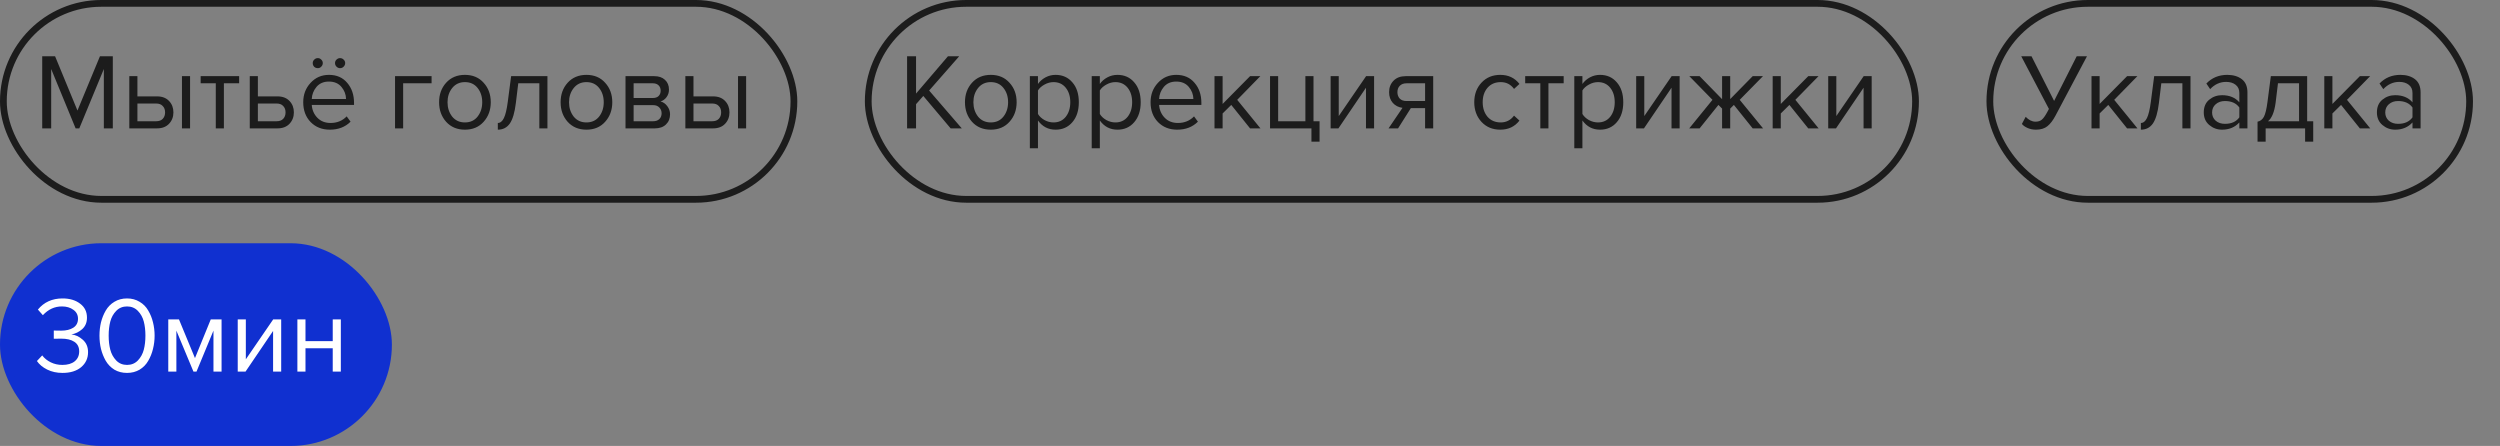 <?xml version="1.0" encoding="UTF-8"?> <svg xmlns="http://www.w3.org/2000/svg" width="185" height="33" viewBox="0 0 185 33" fill="none"><rect x="0" y="0" width="185" height="33" fill="#808080" stroke="none"/><rect x="0.25" y="0.25" width="58.5" height="14.5" rx="7.25" stroke="#1C1C1C" stroke-width="0.5"></rect><path d="M8.348 9.5H7.684V5.108L5.868 9.5H5.596L3.788 5.108V9.5H3.124V4.164H4.076L5.732 8.18L7.396 4.164H8.348V9.5ZM9.569 5.636H10.169V7.132H11.617C12.001 7.132 12.299 7.247 12.513 7.476C12.726 7.7 12.833 7.98 12.833 8.316C12.833 8.652 12.723 8.935 12.505 9.164C12.291 9.388 11.995 9.5 11.617 9.5H9.569V5.636ZM11.553 7.66H10.169V8.972H11.553C11.766 8.972 11.929 8.913 12.041 8.796C12.158 8.673 12.217 8.513 12.217 8.316C12.217 8.119 12.158 7.961 12.041 7.844C11.929 7.721 11.766 7.66 11.553 7.66ZM14.065 9.5H13.465V5.636H14.065V9.5ZM16.568 9.5H15.968V6.164H14.848V5.636H17.696V6.164H16.568V9.5ZM18.483 5.636H19.083V7.132H20.531C20.915 7.132 21.213 7.247 21.427 7.476C21.64 7.7 21.747 7.98 21.747 8.316C21.747 8.652 21.637 8.935 21.419 9.164C21.206 9.388 20.91 9.5 20.531 9.5H18.483V5.636ZM20.467 7.66H19.083V8.972H20.467C20.68 8.972 20.843 8.913 20.955 8.796C21.072 8.673 21.131 8.513 21.131 8.316C21.131 8.119 21.072 7.961 20.955 7.844C20.843 7.721 20.68 7.66 20.467 7.66ZM25.43 4.412C25.505 4.481 25.543 4.567 25.543 4.668C25.543 4.769 25.505 4.857 25.43 4.932C25.356 5.007 25.268 5.044 25.166 5.044C25.065 5.044 24.977 5.007 24.902 4.932C24.828 4.857 24.791 4.769 24.791 4.668C24.791 4.567 24.828 4.481 24.902 4.412C24.977 4.337 25.065 4.3 25.166 4.3C25.268 4.3 25.356 4.337 25.43 4.412ZM23.774 4.412C23.849 4.481 23.887 4.567 23.887 4.668C23.887 4.769 23.849 4.857 23.774 4.932C23.705 5.007 23.62 5.044 23.518 5.044C23.412 5.044 23.321 5.009 23.247 4.94C23.177 4.865 23.142 4.775 23.142 4.668C23.142 4.567 23.18 4.481 23.255 4.412C23.329 4.337 23.417 4.3 23.518 4.3C23.62 4.3 23.705 4.337 23.774 4.412ZM24.407 9.596C23.831 9.596 23.358 9.409 22.991 9.036C22.622 8.657 22.439 8.167 22.439 7.564C22.439 6.999 22.62 6.521 22.983 6.132C23.345 5.737 23.799 5.54 24.343 5.54C24.913 5.54 25.364 5.737 25.695 6.132C26.03 6.521 26.198 7.015 26.198 7.612V7.764H23.07C23.097 8.143 23.236 8.46 23.486 8.716C23.737 8.972 24.062 9.1 24.462 9.1C24.942 9.1 25.34 8.937 25.654 8.612L25.942 9.004C25.548 9.399 25.036 9.596 24.407 9.596ZM25.607 7.324C25.601 6.993 25.489 6.697 25.27 6.436C25.052 6.169 24.74 6.036 24.334 6.036C23.951 6.036 23.646 6.167 23.422 6.428C23.204 6.689 23.087 6.988 23.07 7.324H25.607ZM31.937 5.636V6.164H29.833V9.5H29.233V5.636H31.937ZM35.789 9.012C35.443 9.401 34.981 9.596 34.405 9.596C33.829 9.596 33.365 9.401 33.013 9.012C32.666 8.623 32.493 8.14 32.493 7.564C32.493 6.988 32.666 6.508 33.013 6.124C33.365 5.735 33.829 5.54 34.405 5.54C34.981 5.54 35.443 5.735 35.789 6.124C36.141 6.508 36.317 6.988 36.317 7.564C36.317 8.14 36.141 8.623 35.789 9.012ZM33.461 8.628C33.696 8.916 34.011 9.06 34.405 9.06C34.8 9.06 35.112 8.916 35.341 8.628C35.571 8.335 35.685 7.98 35.685 7.564C35.685 7.148 35.571 6.796 35.341 6.508C35.112 6.22 34.8 6.076 34.405 6.076C34.011 6.076 33.696 6.223 33.461 6.516C33.232 6.804 33.117 7.153 33.117 7.564C33.117 7.98 33.232 8.335 33.461 8.628ZM36.839 9.596V9.1C37.021 9.1 37.17 8.98 37.287 8.74C37.405 8.5 37.501 8.1 37.575 7.54L37.823 5.636H40.511V9.5H39.911V6.164H38.351L38.175 7.612C38.09 8.321 37.941 8.831 37.727 9.14C37.514 9.444 37.218 9.596 36.839 9.596ZM44.781 9.012C44.435 9.401 43.973 9.596 43.397 9.596C42.821 9.596 42.357 9.401 42.005 9.012C41.659 8.623 41.485 8.14 41.485 7.564C41.485 6.988 41.659 6.508 42.005 6.124C42.357 5.735 42.821 5.54 43.397 5.54C43.973 5.54 44.435 5.735 44.781 6.124C45.133 6.508 45.309 6.988 45.309 7.564C45.309 8.14 45.133 8.623 44.781 9.012ZM42.453 8.628C42.688 8.916 43.003 9.06 43.397 9.06C43.792 9.06 44.104 8.916 44.333 8.628C44.563 8.335 44.677 7.98 44.677 7.564C44.677 7.148 44.563 6.796 44.333 6.508C44.104 6.22 43.792 6.076 43.397 6.076C43.003 6.076 42.688 6.223 42.453 6.516C42.224 6.804 42.109 7.153 42.109 7.564C42.109 7.98 42.224 8.335 42.453 8.628ZM48.456 9.5H46.288V5.636H48.416C48.752 5.636 49.016 5.727 49.208 5.908C49.405 6.089 49.504 6.329 49.504 6.628C49.504 6.847 49.442 7.036 49.319 7.196C49.202 7.351 49.056 7.455 48.88 7.508C49.077 7.556 49.242 7.671 49.376 7.852C49.514 8.033 49.584 8.233 49.584 8.452C49.584 8.767 49.482 9.02 49.279 9.212C49.082 9.404 48.807 9.5 48.456 9.5ZM48.336 8.972C48.528 8.972 48.679 8.919 48.791 8.812C48.904 8.705 48.959 8.561 48.959 8.38C48.959 8.215 48.904 8.073 48.791 7.956C48.679 7.839 48.528 7.78 48.336 7.78H46.888V8.972H48.336ZM48.312 7.252C48.493 7.252 48.634 7.204 48.736 7.108C48.837 7.007 48.888 6.876 48.888 6.716C48.888 6.545 48.837 6.412 48.736 6.316C48.634 6.215 48.493 6.164 48.312 6.164H46.888V7.252H48.312ZM50.717 5.636H51.317V7.132H52.765C53.149 7.132 53.448 7.247 53.661 7.476C53.874 7.7 53.981 7.98 53.981 8.316C53.981 8.652 53.872 8.935 53.653 9.164C53.44 9.388 53.144 9.5 52.765 9.5H50.717V5.636ZM52.701 7.66H51.317V8.972H52.701C52.914 8.972 53.077 8.913 53.189 8.796C53.306 8.673 53.365 8.513 53.365 8.316C53.365 8.119 53.306 7.961 53.189 7.844C53.077 7.721 52.914 7.66 52.701 7.66ZM55.213 9.5H54.613V5.636H55.213V9.5Z" fill="#1C1C1C"></path><rect x="64.25" y="0.25" width="77.5" height="14.5" rx="7.25" stroke="#1C1C1C" stroke-width="0.5"></rect><path d="M71.172 9.5H70.348L68.324 7.1L67.788 7.708V9.5H67.124V4.164H67.788V6.924L70.148 4.164H70.98L68.756 6.7L71.172 9.5ZM74.703 9.012C74.357 9.401 73.895 9.596 73.319 9.596C72.743 9.596 72.279 9.401 71.927 9.012C71.581 8.623 71.407 8.14 71.407 7.564C71.407 6.988 71.581 6.508 71.927 6.124C72.279 5.735 72.743 5.54 73.319 5.54C73.895 5.54 74.357 5.735 74.703 6.124C75.055 6.508 75.231 6.988 75.231 7.564C75.231 8.14 75.055 8.623 74.703 9.012ZM72.375 8.628C72.61 8.916 72.925 9.06 73.319 9.06C73.714 9.06 74.026 8.916 74.255 8.628C74.485 8.335 74.599 7.98 74.599 7.564C74.599 7.148 74.485 6.796 74.255 6.508C74.026 6.22 73.714 6.076 73.319 6.076C72.925 6.076 72.61 6.223 72.375 6.516C72.146 6.804 72.031 7.153 72.031 7.564C72.031 7.98 72.146 8.335 72.375 8.628ZM78.113 9.596C77.569 9.596 77.135 9.369 76.809 8.916V10.972H76.209V5.636H76.809V6.212C76.953 6.009 77.14 5.847 77.369 5.724C77.599 5.601 77.847 5.54 78.113 5.54C78.625 5.54 79.039 5.724 79.353 6.092C79.673 6.455 79.833 6.945 79.833 7.564C79.833 8.183 79.673 8.676 79.353 9.044C79.039 9.412 78.625 9.596 78.113 9.596ZM77.961 9.06C78.34 9.06 78.641 8.921 78.865 8.644C79.089 8.361 79.201 8.001 79.201 7.564C79.201 7.127 79.089 6.769 78.865 6.492C78.641 6.215 78.34 6.076 77.961 6.076C77.732 6.076 77.508 6.137 77.289 6.26C77.076 6.377 76.916 6.521 76.809 6.692V8.436C76.916 8.612 77.076 8.761 77.289 8.884C77.508 9.001 77.732 9.06 77.961 9.06ZM82.692 9.596C82.147 9.596 81.713 9.369 81.388 8.916V10.972H80.787V5.636H81.388V6.212C81.531 6.009 81.718 5.847 81.948 5.724C82.177 5.601 82.425 5.54 82.692 5.54C83.204 5.54 83.617 5.724 83.931 6.092C84.251 6.455 84.412 6.945 84.412 7.564C84.412 8.183 84.251 8.676 83.931 9.044C83.617 9.412 83.204 9.596 82.692 9.596ZM82.54 9.06C82.918 9.06 83.219 8.921 83.444 8.644C83.668 8.361 83.779 8.001 83.779 7.564C83.779 7.127 83.668 6.769 83.444 6.492C83.219 6.215 82.918 6.076 82.54 6.076C82.31 6.076 82.086 6.137 81.868 6.26C81.654 6.377 81.494 6.521 81.388 6.692V8.436C81.494 8.612 81.654 8.761 81.868 8.884C82.086 9.001 82.31 9.06 82.54 9.06ZM87.11 9.596C86.534 9.596 86.062 9.409 85.694 9.036C85.326 8.657 85.142 8.167 85.142 7.564C85.142 6.999 85.323 6.521 85.686 6.132C86.048 5.737 86.502 5.54 87.046 5.54C87.616 5.54 88.067 5.737 88.398 6.132C88.734 6.521 88.902 7.015 88.902 7.612V7.764H85.774C85.8 8.143 85.939 8.46 86.19 8.716C86.44 8.972 86.766 9.1 87.166 9.1C87.646 9.1 88.043 8.937 88.358 8.612L88.646 9.004C88.251 9.399 87.739 9.596 87.11 9.596ZM88.31 7.324C88.304 6.993 88.192 6.697 87.974 6.436C87.755 6.169 87.443 6.036 87.038 6.036C86.654 6.036 86.35 6.167 86.126 6.428C85.907 6.689 85.79 6.988 85.774 7.324H88.31ZM93.273 9.5H92.505L91.113 7.764L90.473 8.396V9.5H89.873V5.636H90.473V7.692L92.505 5.636H93.265L91.553 7.388L93.273 9.5ZM97.047 10.484V9.5H93.983V5.636H94.583V8.972H96.599V5.636H97.199V8.972H97.647V10.484H97.047ZM99.043 9.5H98.467V5.636H99.067V8.588L101.091 5.636H101.683V9.5H101.083V6.492L99.043 9.5ZM103.457 9.5H102.753L103.785 7.98C103.492 7.943 103.252 7.82 103.065 7.612C102.884 7.404 102.793 7.14 102.793 6.82C102.793 6.479 102.903 6.196 103.121 5.972C103.34 5.748 103.639 5.636 104.017 5.636H106.057V9.5H105.457V8.004H104.401L103.457 9.5ZM104.081 7.476H105.457V6.164H104.081C103.873 6.164 103.708 6.225 103.585 6.348C103.468 6.465 103.409 6.623 103.409 6.82C103.409 7.017 103.468 7.177 103.585 7.3C103.703 7.417 103.868 7.476 104.081 7.476ZM111.023 9.596C110.452 9.596 109.988 9.404 109.631 9.02C109.273 8.631 109.095 8.145 109.095 7.564C109.095 6.983 109.273 6.5 109.631 6.116C109.988 5.732 110.452 5.54 111.023 5.54C111.62 5.54 112.092 5.764 112.439 6.212L112.039 6.58C111.793 6.244 111.465 6.076 111.055 6.076C110.649 6.076 110.324 6.215 110.079 6.492C109.839 6.769 109.719 7.127 109.719 7.564C109.719 8.001 109.839 8.361 110.079 8.644C110.324 8.921 110.649 9.06 111.055 9.06C111.46 9.06 111.788 8.892 112.039 8.556L112.439 8.924C112.092 9.372 111.62 9.596 111.023 9.596ZM114.584 9.5H113.984V6.164H112.864V5.636H115.712V6.164H114.584V9.5ZM118.402 9.596C117.858 9.596 117.424 9.369 117.098 8.916V10.972H116.498V5.636H117.098V6.212C117.242 6.009 117.429 5.847 117.658 5.724C117.888 5.601 118.136 5.54 118.402 5.54C118.914 5.54 119.328 5.724 119.642 6.092C119.962 6.455 120.122 6.945 120.122 7.564C120.122 8.183 119.962 8.676 119.642 9.044C119.328 9.412 118.914 9.596 118.402 9.596ZM118.25 9.06C118.629 9.06 118.93 8.921 119.154 8.644C119.378 8.361 119.49 8.001 119.49 7.564C119.49 7.127 119.378 6.769 119.154 6.492C118.93 6.215 118.629 6.076 118.25 6.076C118.021 6.076 117.797 6.137 117.578 6.26C117.365 6.377 117.205 6.521 117.098 6.692V8.436C117.205 8.612 117.365 8.761 117.578 8.884C117.797 9.001 118.021 9.06 118.25 9.06ZM121.653 9.5H121.077V5.636H121.677V8.588L123.701 5.636H124.293V9.5H123.693V6.492L121.653 9.5ZM125.771 9.5H125.003L126.723 7.388L125.011 5.636H125.771L127.435 7.34V5.636H128.035V7.332L129.699 5.636H130.459L128.739 7.388L130.467 9.5H129.699L128.307 7.764L128.035 8.036V9.5H127.435V8.036L127.163 7.764L125.771 9.5ZM134.578 9.5H133.81L132.418 7.764L131.778 8.396V9.5H131.178V5.636H131.778V7.692L133.81 5.636H134.57L132.858 7.388L134.578 9.5ZM135.863 9.5H135.288V5.636H135.888V8.588L137.912 5.636H138.504V9.5H137.904V6.492L135.863 9.5Z" fill="#1C1C1C"></path><rect x="147.25" y="0.25" width="35.5" height="14.5" rx="7.25" stroke="#1C1C1C" stroke-width="0.5"></rect><path d="M150.66 9.596C150.441 9.596 150.239 9.556 150.052 9.476C149.865 9.396 149.721 9.295 149.62 9.172L149.9 8.644C150.129 8.884 150.372 9.004 150.628 9.004C150.831 9.004 150.991 8.951 151.108 8.844C151.231 8.737 151.369 8.537 151.524 8.244L151.62 8.06L149.572 4.164H150.332L152.004 7.468L153.676 4.164H154.436L152.108 8.556C151.921 8.908 151.721 9.169 151.508 9.34C151.295 9.511 151.012 9.596 150.66 9.596ZM158.172 9.5H157.404L156.012 7.764L155.372 8.396V9.5H154.772V5.636H155.372V7.692L157.404 5.636H158.164L156.452 7.388L158.172 9.5ZM158.425 9.596V9.1C158.607 9.1 158.756 8.98 158.873 8.74C158.991 8.5 159.087 8.1 159.161 7.54L159.409 5.636H162.097V9.5H161.497V6.164H159.937L159.761 7.612C159.676 8.321 159.527 8.831 159.313 9.14C159.1 9.444 158.804 9.596 158.425 9.596ZM166.311 9.5H165.711V9.06C165.386 9.417 164.959 9.596 164.431 9.596C164.074 9.596 163.759 9.481 163.487 9.252C163.215 9.023 163.079 8.711 163.079 8.316C163.079 7.911 163.213 7.599 163.479 7.38C163.751 7.156 164.069 7.044 164.431 7.044C164.981 7.044 165.407 7.22 165.711 7.572V6.876C165.711 6.62 165.621 6.42 165.439 6.276C165.258 6.132 165.023 6.06 164.735 6.06C164.282 6.06 163.887 6.239 163.551 6.596L163.271 6.18C163.682 5.753 164.197 5.54 164.815 5.54C165.258 5.54 165.618 5.647 165.895 5.86C166.173 6.073 166.311 6.401 166.311 6.844V9.5ZM164.647 9.164C165.127 9.164 165.482 9.004 165.711 8.684V7.956C165.482 7.636 165.127 7.476 164.647 7.476C164.37 7.476 164.141 7.556 163.959 7.716C163.783 7.871 163.695 8.073 163.695 8.324C163.695 8.569 163.783 8.772 163.959 8.932C164.141 9.087 164.37 9.164 164.647 9.164ZM167.058 10.484V9.004C167.255 8.967 167.41 8.849 167.522 8.652C167.634 8.449 167.725 8.079 167.794 7.54L168.042 5.636H170.73V8.972H171.178V10.484H170.578V9.5H167.658V10.484H167.058ZM168.57 6.164L168.394 7.612C168.303 8.289 168.117 8.743 167.834 8.972H170.13V6.164H168.57ZM175.398 9.5H174.63L173.238 7.764L172.598 8.396V9.5H171.998V5.636H172.598V7.692L174.63 5.636H175.39L173.678 7.388L175.398 9.5ZM179.124 9.5H178.524V9.06C178.198 9.417 177.772 9.596 177.244 9.596C176.886 9.596 176.572 9.481 176.3 9.252C176.028 9.023 175.892 8.711 175.892 8.316C175.892 7.911 176.025 7.599 176.292 7.38C176.564 7.156 176.881 7.044 177.244 7.044C177.793 7.044 178.22 7.22 178.524 7.572V6.876C178.524 6.62 178.433 6.42 178.252 6.276C178.07 6.132 177.836 6.06 177.548 6.06C177.094 6.06 176.7 6.239 176.364 6.596L176.084 6.18C176.494 5.753 177.009 5.54 177.628 5.54C178.07 5.54 178.43 5.647 178.708 5.86C178.985 6.073 179.124 6.401 179.124 6.844V9.5ZM177.46 9.164C177.94 9.164 178.294 9.004 178.524 8.684V7.956C178.294 7.636 177.94 7.476 177.46 7.476C177.182 7.476 176.953 7.556 176.772 7.716C176.596 7.871 176.508 8.073 176.508 8.324C176.508 8.569 176.596 8.772 176.772 8.932C176.953 9.087 177.182 9.164 177.46 9.164Z" fill="#1C1C1C"></path><rect x="0.25" y="18.25" width="28.5" height="14.5" rx="7.25" fill="#1030D0"></rect><rect x="0.25" y="18.25" width="28.5" height="14.5" rx="7.25" stroke="#1030D0" stroke-width="0.5"></rect><path d="M4.628 27.596C4.201 27.596 3.823 27.513 3.492 27.348C3.161 27.183 2.908 26.972 2.732 26.716L3.124 26.3C3.284 26.513 3.495 26.684 3.756 26.812C4.017 26.94 4.303 27.004 4.612 27.004C5.001 27.004 5.305 26.916 5.524 26.74C5.748 26.559 5.86 26.313 5.86 26.004C5.86 25.684 5.74 25.447 5.5 25.292C5.265 25.137 4.943 25.06 4.532 25.06C4.217 25.06 4.033 25.063 3.98 25.068V24.46C4.039 24.465 4.223 24.468 4.532 24.468C4.895 24.468 5.191 24.396 5.42 24.252C5.655 24.103 5.772 23.881 5.772 23.588C5.772 23.305 5.657 23.084 5.428 22.924C5.204 22.759 4.921 22.676 4.58 22.676C4.041 22.676 3.572 22.892 3.172 23.324L2.804 22.908C3.257 22.359 3.865 22.084 4.628 22.084C5.156 22.084 5.588 22.212 5.924 22.468C6.265 22.719 6.436 23.065 6.436 23.508C6.436 23.86 6.319 24.143 6.084 24.356C5.849 24.564 5.583 24.695 5.284 24.748C5.577 24.775 5.855 24.903 6.116 25.132C6.383 25.361 6.516 25.671 6.516 26.06C6.516 26.513 6.345 26.884 6.004 27.172C5.663 27.455 5.204 27.596 4.628 27.596ZM9.401 27.596C9.049 27.596 8.737 27.516 8.465 27.356C8.198 27.191 7.985 26.972 7.825 26.7C7.67 26.428 7.553 26.135 7.473 25.82C7.398 25.505 7.361 25.177 7.361 24.836C7.361 24.495 7.398 24.167 7.473 23.852C7.553 23.537 7.67 23.247 7.825 22.98C7.985 22.708 8.198 22.492 8.465 22.332C8.737 22.167 9.049 22.084 9.401 22.084C9.748 22.084 10.057 22.167 10.329 22.332C10.601 22.492 10.815 22.708 10.969 22.98C11.129 23.247 11.246 23.537 11.321 23.852C11.401 24.167 11.441 24.495 11.441 24.836C11.441 25.177 11.401 25.505 11.321 25.82C11.246 26.135 11.129 26.428 10.969 26.7C10.815 26.972 10.601 27.191 10.329 27.356C10.057 27.516 9.748 27.596 9.401 27.596ZM8.601 26.676C8.814 26.895 9.081 27.004 9.401 27.004C9.721 27.004 9.988 26.895 10.201 26.676C10.415 26.452 10.561 26.185 10.641 25.876C10.721 25.567 10.761 25.22 10.761 24.836C10.761 24.452 10.721 24.105 10.641 23.796C10.561 23.487 10.415 23.223 10.201 23.004C9.988 22.785 9.721 22.676 9.401 22.676C9.081 22.676 8.814 22.785 8.601 23.004C8.388 23.223 8.241 23.487 8.161 23.796C8.081 24.105 8.041 24.452 8.041 24.836C8.041 25.22 8.081 25.567 8.161 25.876C8.241 26.185 8.388 26.452 8.601 26.676ZM16.396 27.5H15.796V24.468L14.54 27.5H14.316L13.052 24.468V27.5H12.452V23.636H13.244L14.428 26.5L15.596 23.636H16.396V27.5ZM18.168 27.5H17.592V23.636H18.192V26.588L20.216 23.636H20.808V27.5H20.208V24.492L18.168 27.5ZM22.606 27.5H22.006V23.636H22.606V25.244H24.622V23.636H25.222V27.5H24.622V25.772H22.606V27.5Z" fill="white"></path></svg> 